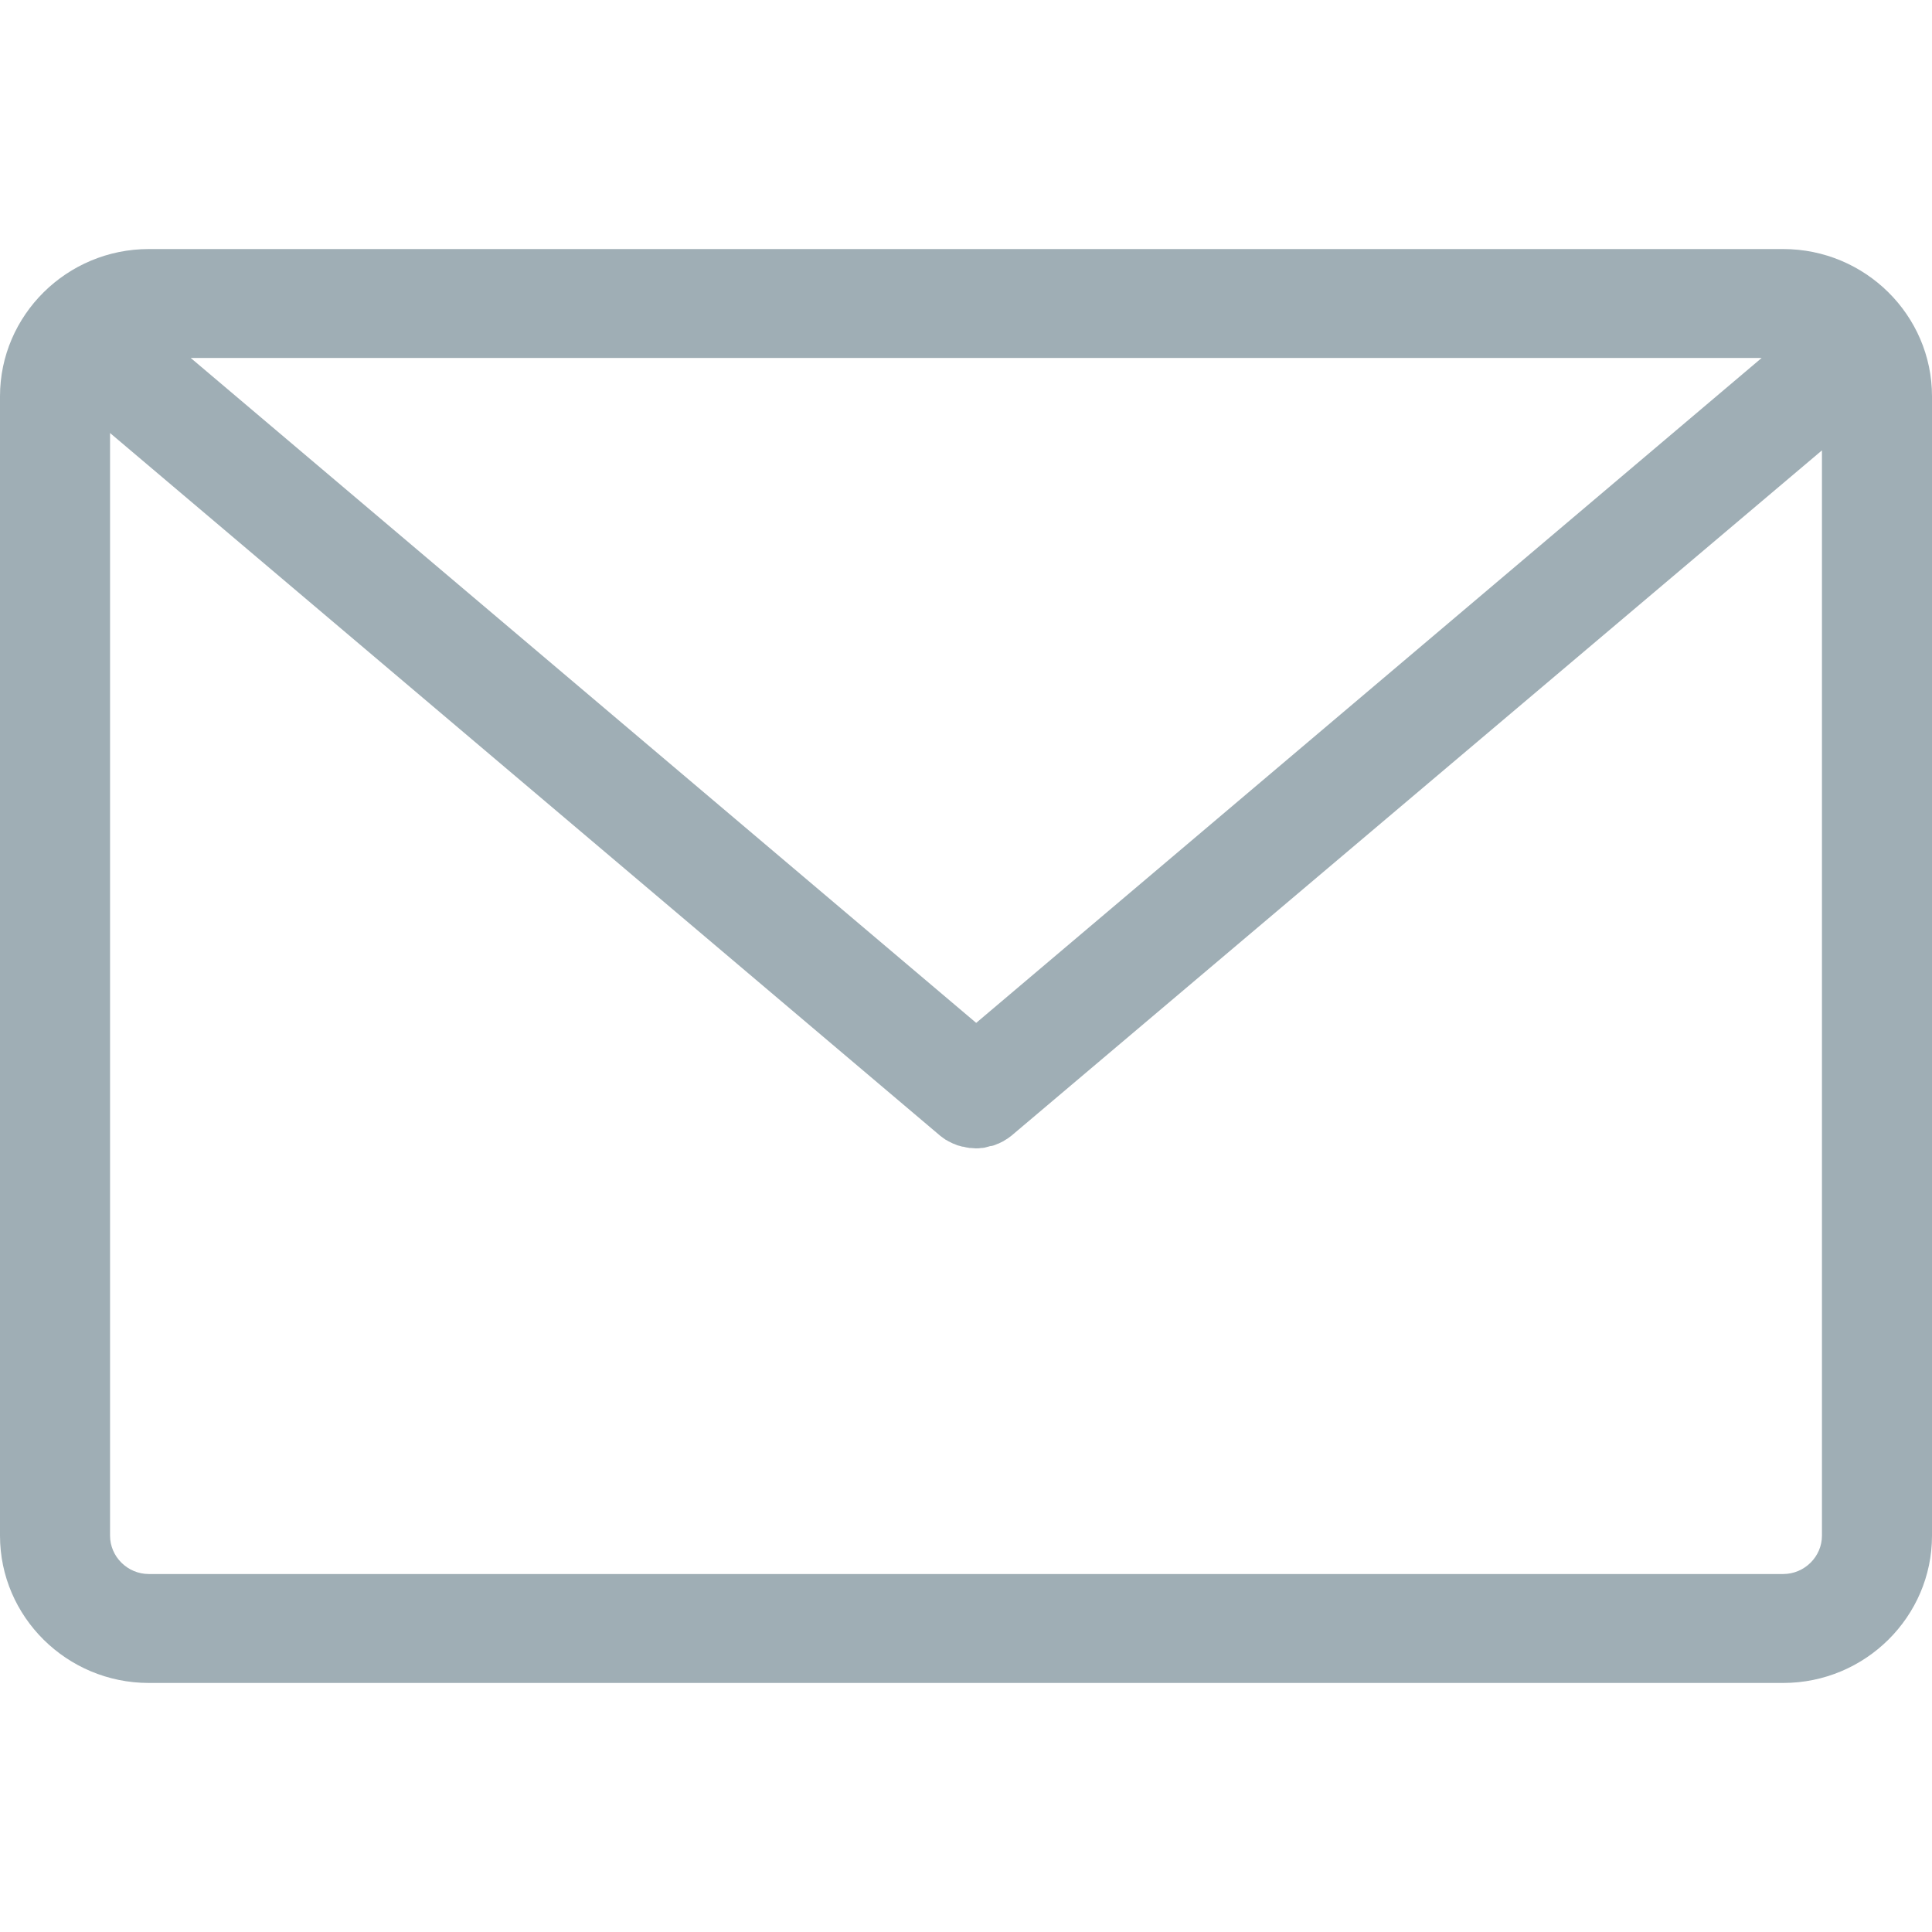 <svg class="comments__header-icon" width="20" height="20" viewBox="0 0 512 512" fill="none" xmlns="http://www.w3.org/2000/svg">
   <path d="M472.574 66H39.426C17.715 66 0 83.535 0 105.026V406.974C0 428.465 17.715 446 39.426 446H472.574C494.285 446 512 428.465 512 406.974V105.026C512 83.535 494.285 66 472.574 66ZM466.849 94.869L258.7 271.076L50.552 94.869H466.849ZM482.835 406.974C482.835 412.533 478.191 417.131 472.574 417.131H39.426C33.809 417.131 29.165 412.533 29.165 406.974V114.756L249.195 301.014C249.303 301.121 249.519 301.228 249.627 301.335C249.735 301.442 249.951 301.549 250.059 301.656C250.383 301.869 250.599 302.083 250.923 302.19C251.031 302.297 251.139 302.297 251.247 302.404C251.679 302.618 252.111 302.832 252.543 303.046C252.651 303.046 252.759 303.152 252.868 303.152C253.192 303.259 253.516 303.473 253.948 303.58C254.056 303.58 254.272 303.687 254.38 303.687C254.704 303.794 255.028 303.901 255.352 303.901C255.46 303.901 255.676 304.008 255.784 304.008C256.108 304.115 256.54 304.115 256.864 304.222C256.972 304.222 257.08 304.222 257.188 304.222C257.62 304.222 258.16 304.329 258.592 304.329C259.024 304.329 259.565 304.329 259.997 304.222C260.105 304.222 260.213 304.222 260.321 304.222C260.645 304.222 261.077 304.115 261.401 304.008C261.509 304.008 261.725 303.901 261.833 303.901C262.157 303.794 262.481 303.687 262.805 303.687C262.913 303.687 263.129 303.58 263.237 303.58C263.561 303.473 263.885 303.366 264.317 303.152C264.425 303.152 264.533 303.046 264.641 303.046C265.073 302.832 265.505 302.618 265.938 302.404C266.046 302.297 266.154 302.297 266.262 302.19C266.586 301.976 266.802 301.869 267.126 301.656C267.234 301.549 267.45 301.442 267.558 301.335C267.666 301.228 267.882 301.121 267.99 301.014L482.835 119.354V406.974Z"
    fill="#9FAEB5"></path>
</svg>